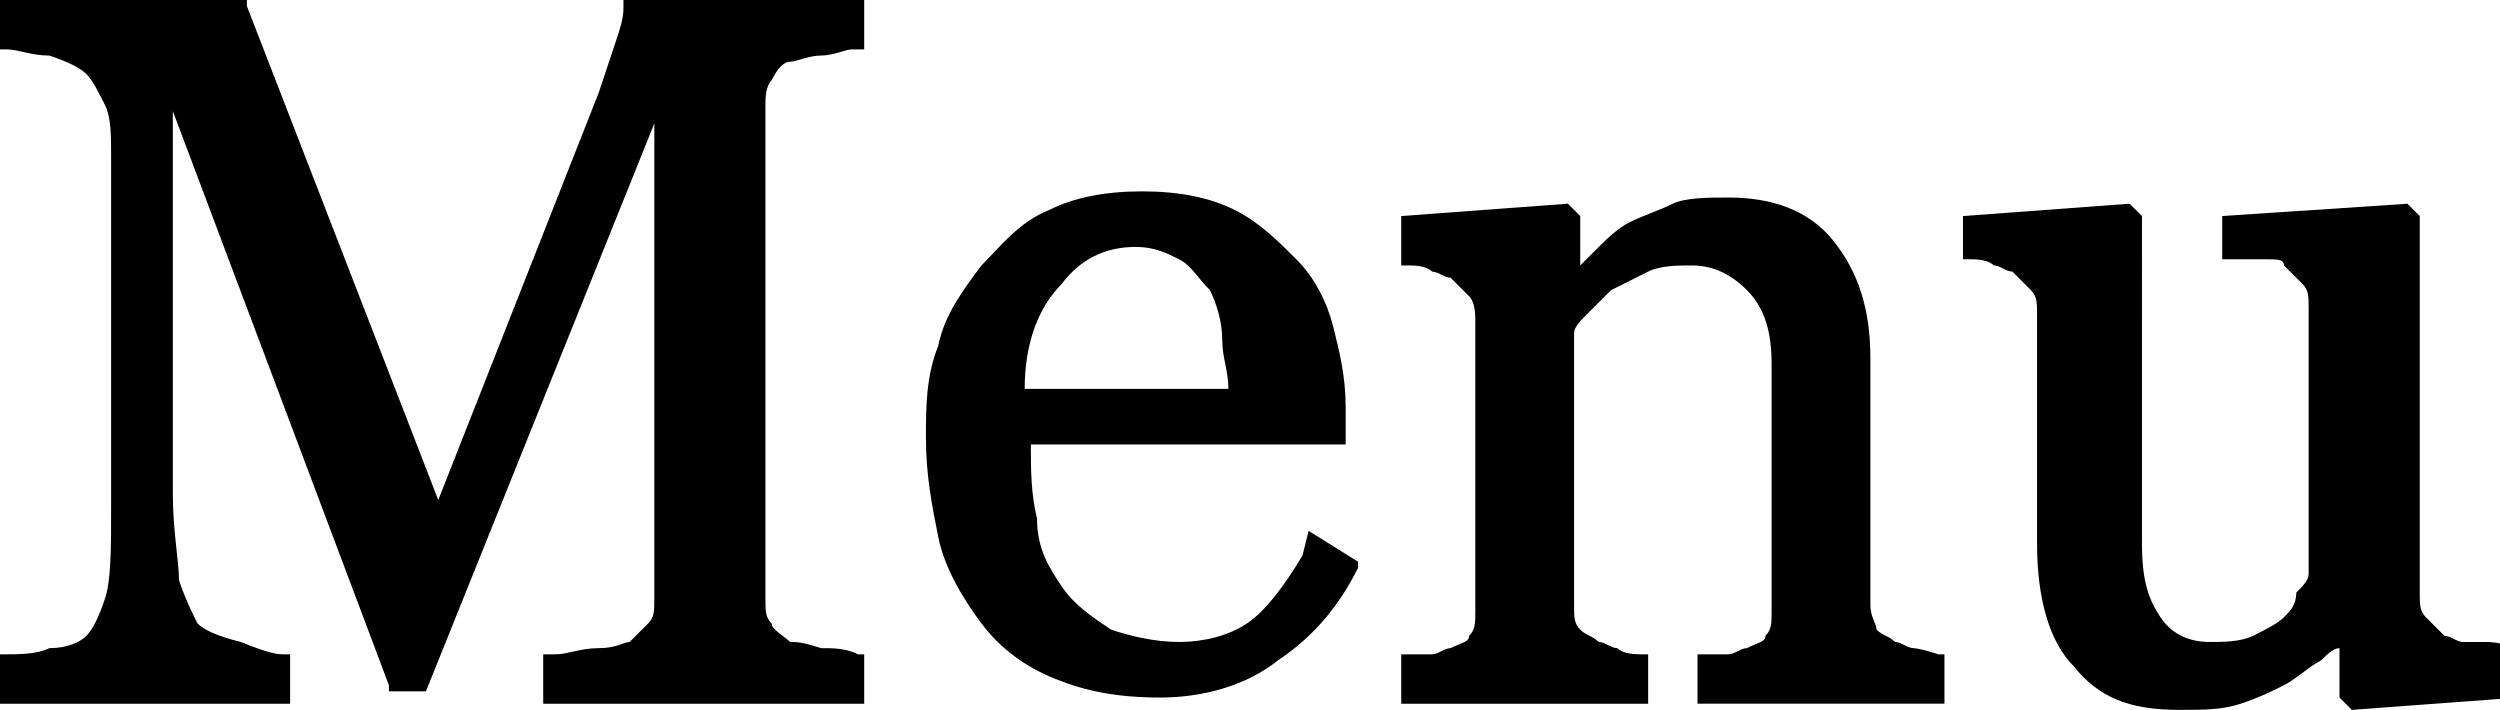 <?xml version="1.0" encoding="utf-8"?>
<!-- Generator: Adobe Illustrator 26.2.1, SVG Export Plug-In . SVG Version: 6.00 Build 0)  -->
<svg version="1.1" id="レイヤー_1" xmlns="http://www.w3.org/2000/svg" xmlns:xlink="http://www.w3.org/1999/xlink" x="0px"
	 y="0px" viewBox="0 0 40.5 11.5" style="enable-background:new 0 0 40.5 11.5;" xml:space="preserve">
<g id="a">
</g>
<g id="b">
	<g id="c">
		<g>
			<path d="M13.3,10.5c-0.3-0.1-0.4-0.1-0.5-0.1c-0.1-0.1-0.3-0.2-0.3-0.3c-0.1-0.1-0.1-0.2-0.1-0.4v-8c0-0.1,0-0.3,0.1-0.4
				C12.6,1.1,12.7,1,12.8,1c0.1,0,0.3-0.1,0.5-0.1c0.2,0,0.4-0.1,0.5-0.1H14V0h-3.9v0.1c0,0.1,0,0.2-0.1,0.5
				C9.9,0.9,9.8,1.2,9.7,1.5L7.1,8.1l-3.1-8l0-0.1h-4v0.8h0.1c0.2,0,0.4,0.1,0.7,0.1C1.1,1,1.3,1.1,1.4,1.2c0.1,0.1,0.2,0.3,0.3,0.5
				c0.1,0.2,0.1,0.5,0.1,0.8v5.7c0,0.7,0,1.2-0.1,1.5c-0.1,0.3-0.2,0.5-0.3,0.6c-0.1,0.1-0.3,0.2-0.6,0.2c-0.2,0.1-0.5,0.1-0.7,0.1
				H0v0.8h4.7v-0.8H4.6c-0.1,0-0.2,0-0.7-0.2c-0.4-0.1-0.6-0.2-0.7-0.3C3.1,9.9,3,9.7,2.9,9.4C2.9,9.1,2.8,8.6,2.8,8V1.8l3.5,9.3
				l0,0.1h0.6l3.7-9.2v7.7c0,0.2,0,0.3-0.1,0.4c-0.1,0.1-0.2,0.2-0.3,0.3c-0.1,0-0.2,0.1-0.5,0.1c-0.3,0-0.5,0.1-0.7,0.1H8.8v0.8H14
				v-0.8h-0.1C13.7,10.5,13.5,10.5,13.3,10.5L13.3,10.5z"/>
			<path d="M21.1,9c-0.3,0.5-0.6,0.9-0.9,1.1c-0.3,0.2-0.7,0.3-1.1,0.3s-0.8-0.1-1.1-0.2c-0.3-0.2-0.6-0.4-0.8-0.7
				c-0.2-0.3-0.4-0.6-0.4-1.1c-0.1-0.4-0.1-0.8-0.1-1.2h5.1V6.6c0-0.5-0.1-0.9-0.2-1.3c-0.1-0.4-0.3-0.8-0.6-1.1
				c-0.3-0.3-0.6-0.6-1-0.8c-0.4-0.2-0.9-0.3-1.5-0.3s-1.1,0.1-1.5,0.3c-0.5,0.2-0.8,0.6-1.1,0.9c-0.3,0.4-0.6,0.8-0.7,1.3
				c-0.2,0.5-0.2,1-0.2,1.5c0,0.6,0.1,1.1,0.2,1.6s0.4,1,0.7,1.4c0.3,0.4,0.7,0.7,1.2,0.9c0.5,0.2,1,0.3,1.7,0.3
				c0.7,0,1.4-0.2,1.9-0.6c0.6-0.4,1-0.9,1.3-1.5l0-0.1l-0.8-0.5L21.1,9L21.1,9z M18.4,4c0.3,0,0.5,0.1,0.7,0.2
				c0.2,0.1,0.3,0.3,0.5,0.5c0.1,0.2,0.2,0.5,0.2,0.8c0,0.3,0.1,0.5,0.1,0.8h-3.3c0-0.7,0.2-1.3,0.6-1.7C17.5,4.2,17.9,4,18.4,4
				L18.4,4z"/>
			<path d="M31,10.5c-0.1,0-0.2-0.1-0.3-0.1c-0.1-0.1-0.2-0.1-0.3-0.2c0-0.1-0.1-0.2-0.1-0.4v-4c0-0.8-0.2-1.4-0.6-1.9
				c-0.4-0.5-1-0.7-1.7-0.7c-0.3,0-0.7,0-0.9,0.1s-0.5,0.2-0.7,0.3c-0.2,0.1-0.4,0.3-0.5,0.4c-0.1,0.1-0.2,0.2-0.3,0.3V3.5l-0.2-0.2
				l-2.7,0.2v0.8h0.1c0.1,0,0.3,0,0.4,0.1c0.1,0,0.2,0.1,0.3,0.1c0.1,0.1,0.2,0.2,0.3,0.3s0.1,0.3,0.1,0.4v4.7c0,0.2,0,0.3-0.1,0.4
				c0,0.1-0.1,0.1-0.3,0.2c-0.1,0-0.2,0.1-0.3,0.1l-0.5,0v0.8h4v-0.8h-0.1c-0.1,0-0.3,0-0.4-0.1c-0.1,0-0.2-0.1-0.3-0.1
				c-0.1-0.1-0.2-0.1-0.3-0.2c-0.1-0.1-0.1-0.2-0.1-0.4V5.4c0-0.1,0.1-0.2,0.2-0.3c0.1-0.1,0.2-0.2,0.4-0.4c0.2-0.1,0.4-0.2,0.6-0.3
				c0.2-0.1,0.5-0.1,0.7-0.1c0.3,0,0.6,0.1,0.9,0.4s0.4,0.7,0.4,1.2v4c0,0.2,0,0.3-0.1,0.4c0,0.1-0.1,0.1-0.3,0.2
				c-0.1,0-0.2,0.1-0.3,0.1s-0.3,0-0.4,0h-0.1v0.8h4v-0.8h-0.1C31.1,10.5,31,10.5,31,10.5L31,10.5z"/>
			<path d="M40.3,10.4c-0.2,0-0.3,0-0.4,0c-0.1,0-0.2-0.1-0.3-0.1c-0.1-0.1-0.2-0.2-0.3-0.3c-0.1-0.1-0.1-0.2-0.1-0.4V3.5l-0.2-0.2
				l-3,0.2v0.7h0.1c0.2,0,0.4,0,0.6,0c0.2,0,0.3,0,0.3,0.1c0.1,0.1,0.2,0.2,0.3,0.3c0.1,0.1,0.1,0.2,0.1,0.4v4.3
				c0,0.1-0.1,0.2-0.2,0.3C37.2,9.8,37.1,9.9,37,10c-0.1,0.1-0.3,0.2-0.5,0.3s-0.5,0.1-0.7,0.1c-0.3,0-0.6-0.1-0.8-0.4
				c-0.2-0.3-0.3-0.6-0.3-1.2V3.5l-0.2-0.2l-2.7,0.2v0.7h0.1c0.1,0,0.3,0,0.4,0.1c0.1,0,0.2,0.1,0.3,0.1c0.1,0.1,0.2,0.2,0.3,0.3
				s0.1,0.2,0.1,0.4v3.7c0,0.9,0.2,1.6,0.6,2c0.4,0.5,0.9,0.7,1.7,0.7c0.4,0,0.7,0,1-0.1s0.5-0.2,0.7-0.3c0.2-0.1,0.4-0.3,0.6-0.4
				c0.1-0.1,0.2-0.2,0.3-0.2v0.8l0.2,0.2l2.7-0.2v-0.8C40.5,10.4,40.3,10.4,40.3,10.4z"/>
		</g>
	</g>
</g>
</svg>
